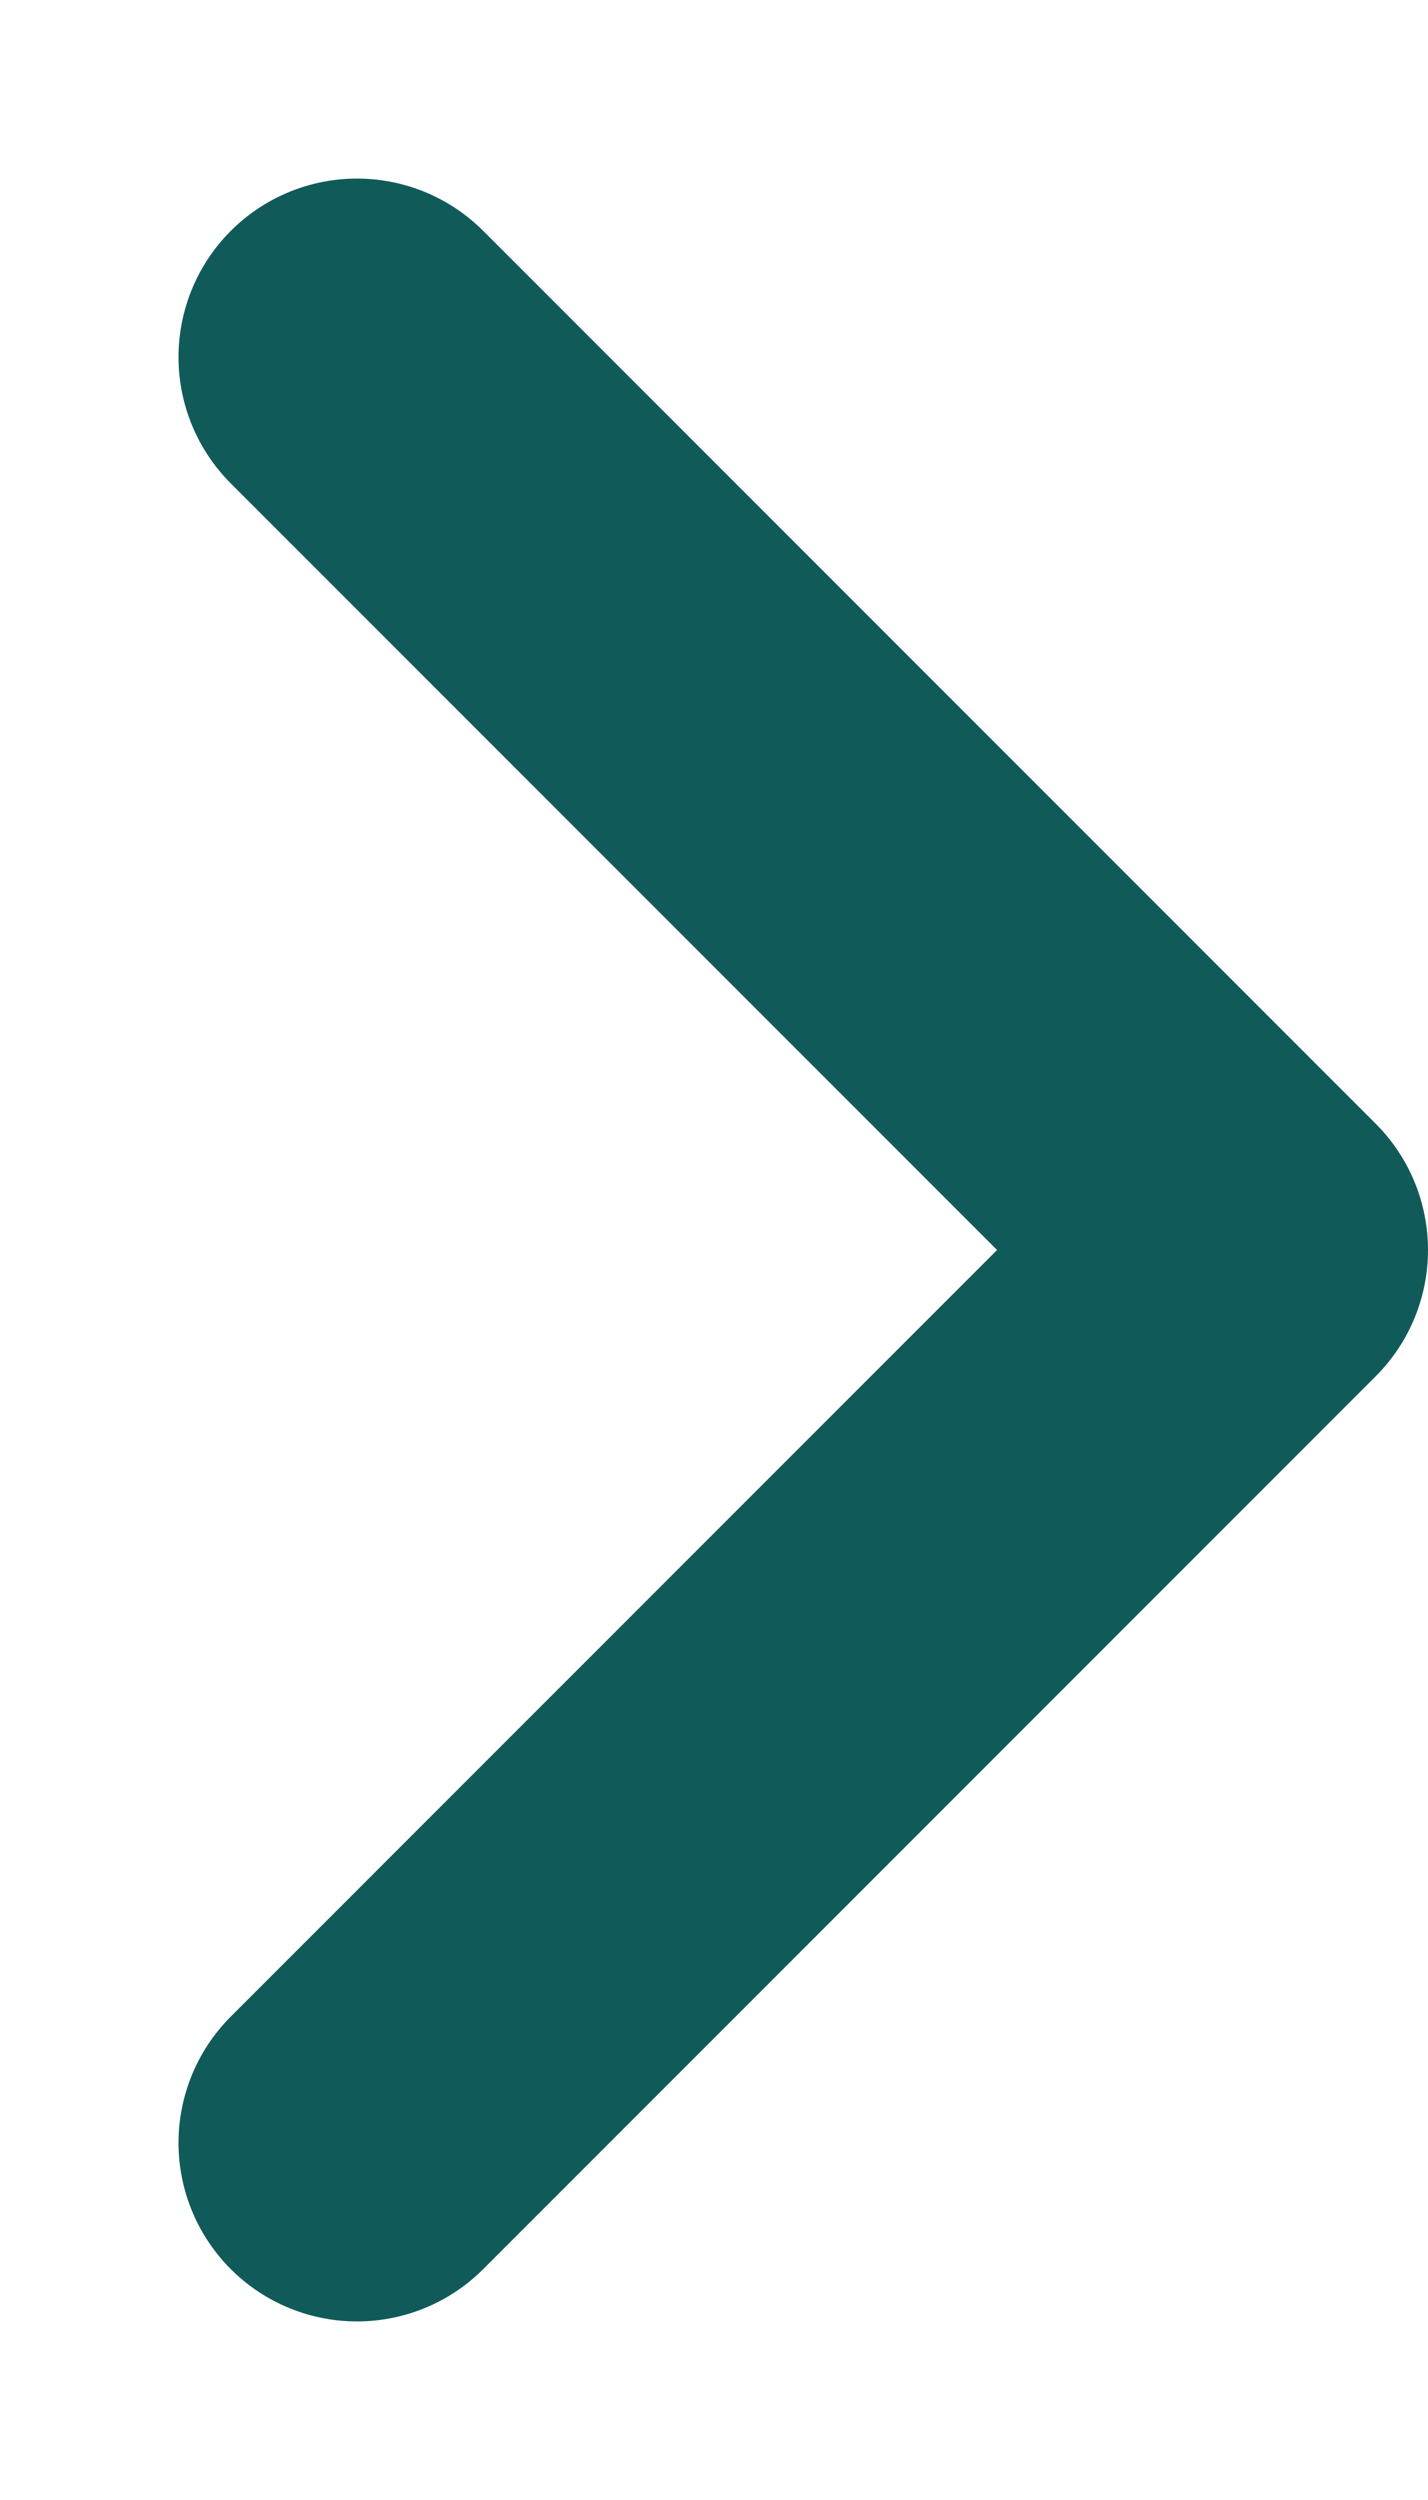 <svg width="4" height="7" viewBox="0 0 4 7" fill="none" xmlns="http://www.w3.org/2000/svg">
<path id="Vector 96" d="M1 1L3.5 3.5L1 6" stroke="#115A5A" stroke-linecap="round" stroke-linejoin="round"/>
</svg>
